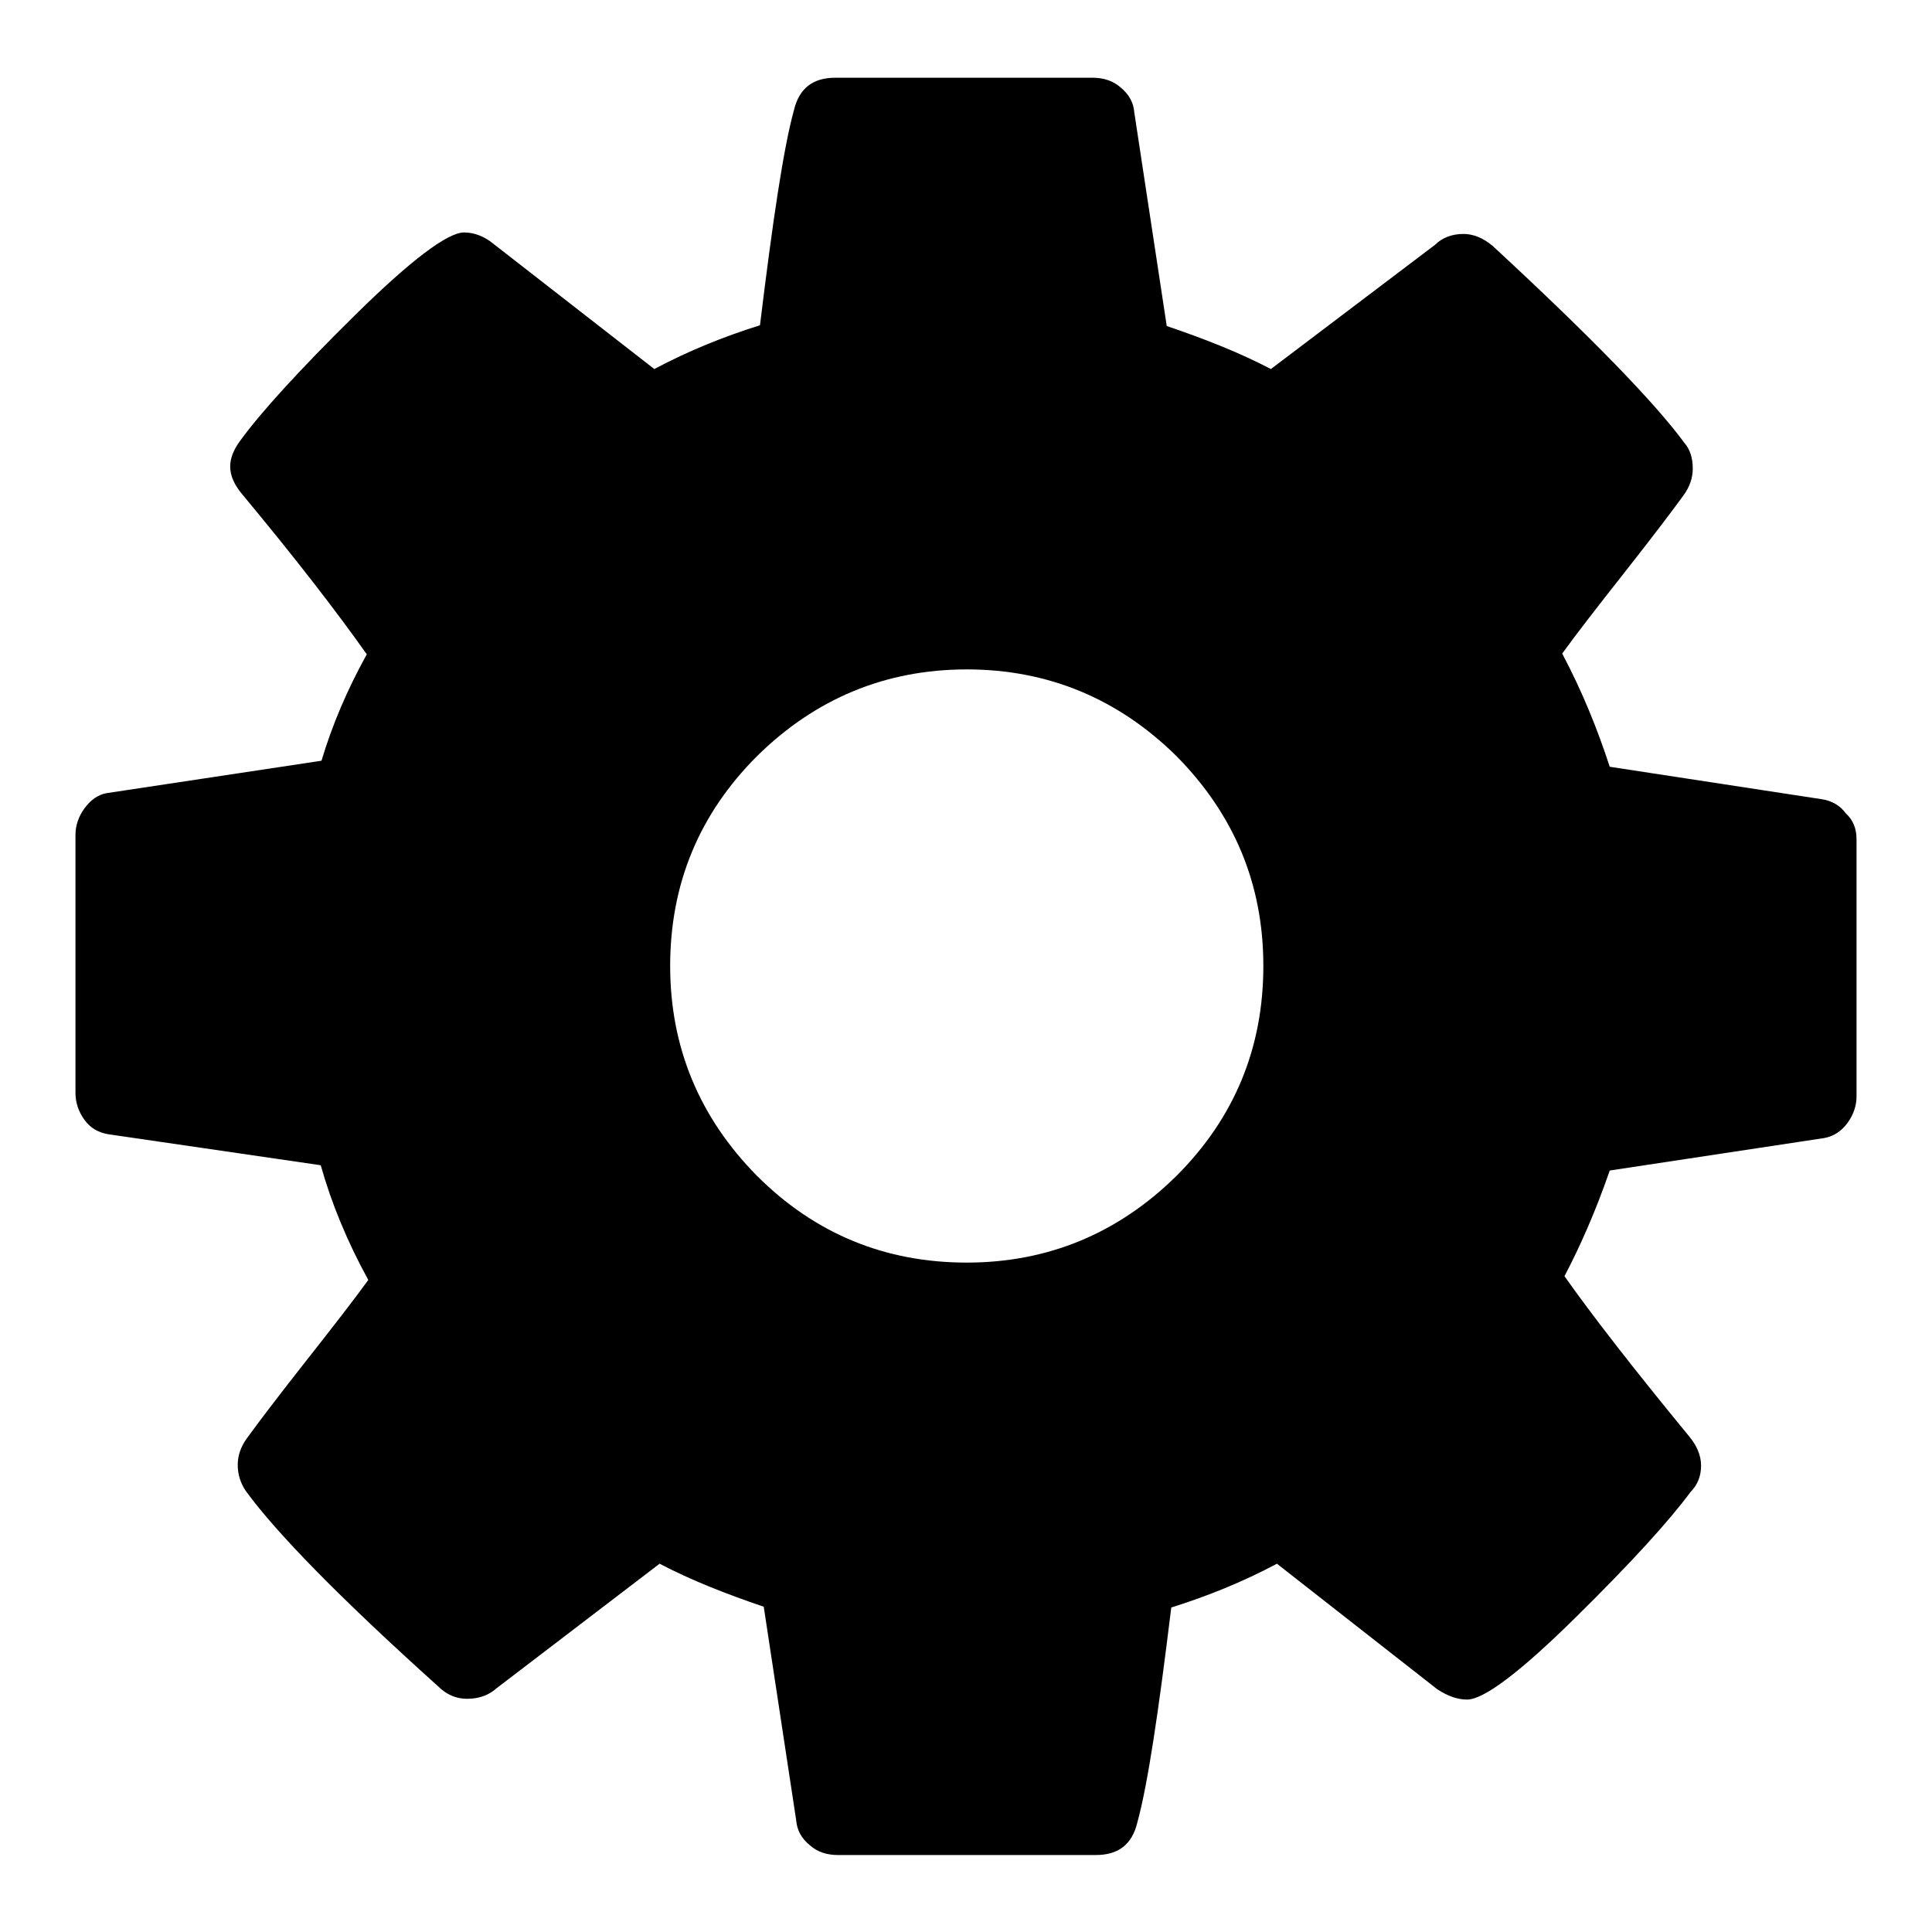 <?xml version="1.0" encoding="utf-8"?>
<!-- Svg Vector Icons : http://www.onlinewebfonts.com/icon -->
<!DOCTYPE svg PUBLIC "-//W3C//DTD SVG 1.1//EN" "http://www.w3.org/Graphics/SVG/1.1/DTD/svg11.dtd">
<svg version="1.1" xmlns="http://www.w3.org/2000/svg" xmlns:xlink="http://www.w3.org/1999/xlink" x="0px" y="0px" viewBox="0 0 256 256" enable-background="new 0 0 256 256" xml:space="preserve">
<g> <path fill="#000000" d="M246,111.2v34.1c0,1.2-0.4,2.4-1.2,3.5c-0.8,1.1-1.9,1.8-3.1,2l-28.4,4.3c-1.9,5.5-4,10.2-6,14 c3.6,5.1,9.1,12.2,16.5,21.2c1,1.2,1.6,2.5,1.6,3.9c0,1.3-0.4,2.5-1.4,3.5c-2.8,3.8-7.8,9.3-15.2,16.6 c-7.4,7.3-12.2,10.9-14.4,10.9c-1.2,0-2.5-0.4-4-1.4l-21.2-16.6c-4.5,2.4-9.2,4.3-14,5.8c-1.7,13.9-3.1,23.4-4.5,28.5 c-0.7,2.9-2.5,4.3-5.5,4.3H111c-1.4,0-2.7-0.4-3.7-1.3c-1.1-0.9-1.7-2-1.8-3.3l-4.3-28.3c-5-1.7-9.6-3.5-13.8-5.7l-21.6,16.5 c-1,0.9-2.3,1.4-3.9,1.4c-1.4,0-2.7-0.5-3.9-1.7c-12.9-11.6-21.4-20.3-25.4-25.8c-0.7-1-1.1-2.2-1.1-3.5c0-1.2,0.4-2.4,1.2-3.5 c1.6-2.2,4.1-5.5,7.8-10.2c3.7-4.7,6.5-8.3,8.3-10.8c-2.8-5.1-4.9-10.2-6.3-15.2l-28.1-4.1c-1.3-0.2-2.4-0.8-3.2-1.9 c-0.8-1.1-1.2-2.3-1.2-3.6v-34.2c0-1.2,0.4-2.4,1.2-3.5c0.8-1.1,1.8-1.8,2.9-2l28.5-4.3c1.4-4.7,3.4-9.4,6-14.1 c-4.1-5.8-9.6-12.9-16.5-21.2c-1-1.2-1.6-2.4-1.6-3.7c0-1,0.4-2.2,1.4-3.5c2.7-3.7,7.7-9.2,15.1-16.5s12.3-11,14.5-11 c1.3,0,2.7,0.5,4,1.6l21.2,16.5c4.5-2.4,9.2-4.3,14-5.8c1.7-13.9,3.1-23.4,4.5-28.5c0.7-2.9,2.5-4.3,5.5-4.3h34.1 c1.4,0,2.7,0.4,3.7,1.3c1.1,0.9,1.7,2,1.8,3.3l4.3,28.3c5,1.7,9.6,3.5,13.8,5.7l21.8-16.5c0.9-0.9,2.2-1.4,3.7-1.4 c1.3,0,2.6,0.5,3.9,1.6c13.2,12.2,21.6,20.9,25.4,26.1c0.7,0.8,1.1,1.9,1.1,3.4c0,1.2-0.4,2.4-1.2,3.5c-1.6,2.2-4.1,5.5-7.8,10.2 c-3.7,4.7-6.5,8.3-8.3,10.8c2.7,5.1,4.7,10.1,6.3,15l28.1,4.3c1.3,0.2,2.4,0.8,3.2,1.9C245.6,108.7,246,109.9,246,111.2L246,111.2z  M155.9,155.8c7.7-7.7,11.5-17,11.5-27.8c0-10.9-3.9-20.1-11.5-27.8c-7.7-7.6-17-11.5-27.8-11.5s-20.1,3.9-27.8,11.5 c-7.7,7.7-11.5,17-11.5,27.8s3.9,20.1,11.5,27.8c7.7,7.7,17,11.5,27.8,11.5C138.9,167.3,148.2,163.4,155.9,155.8z"/></g>
</svg>